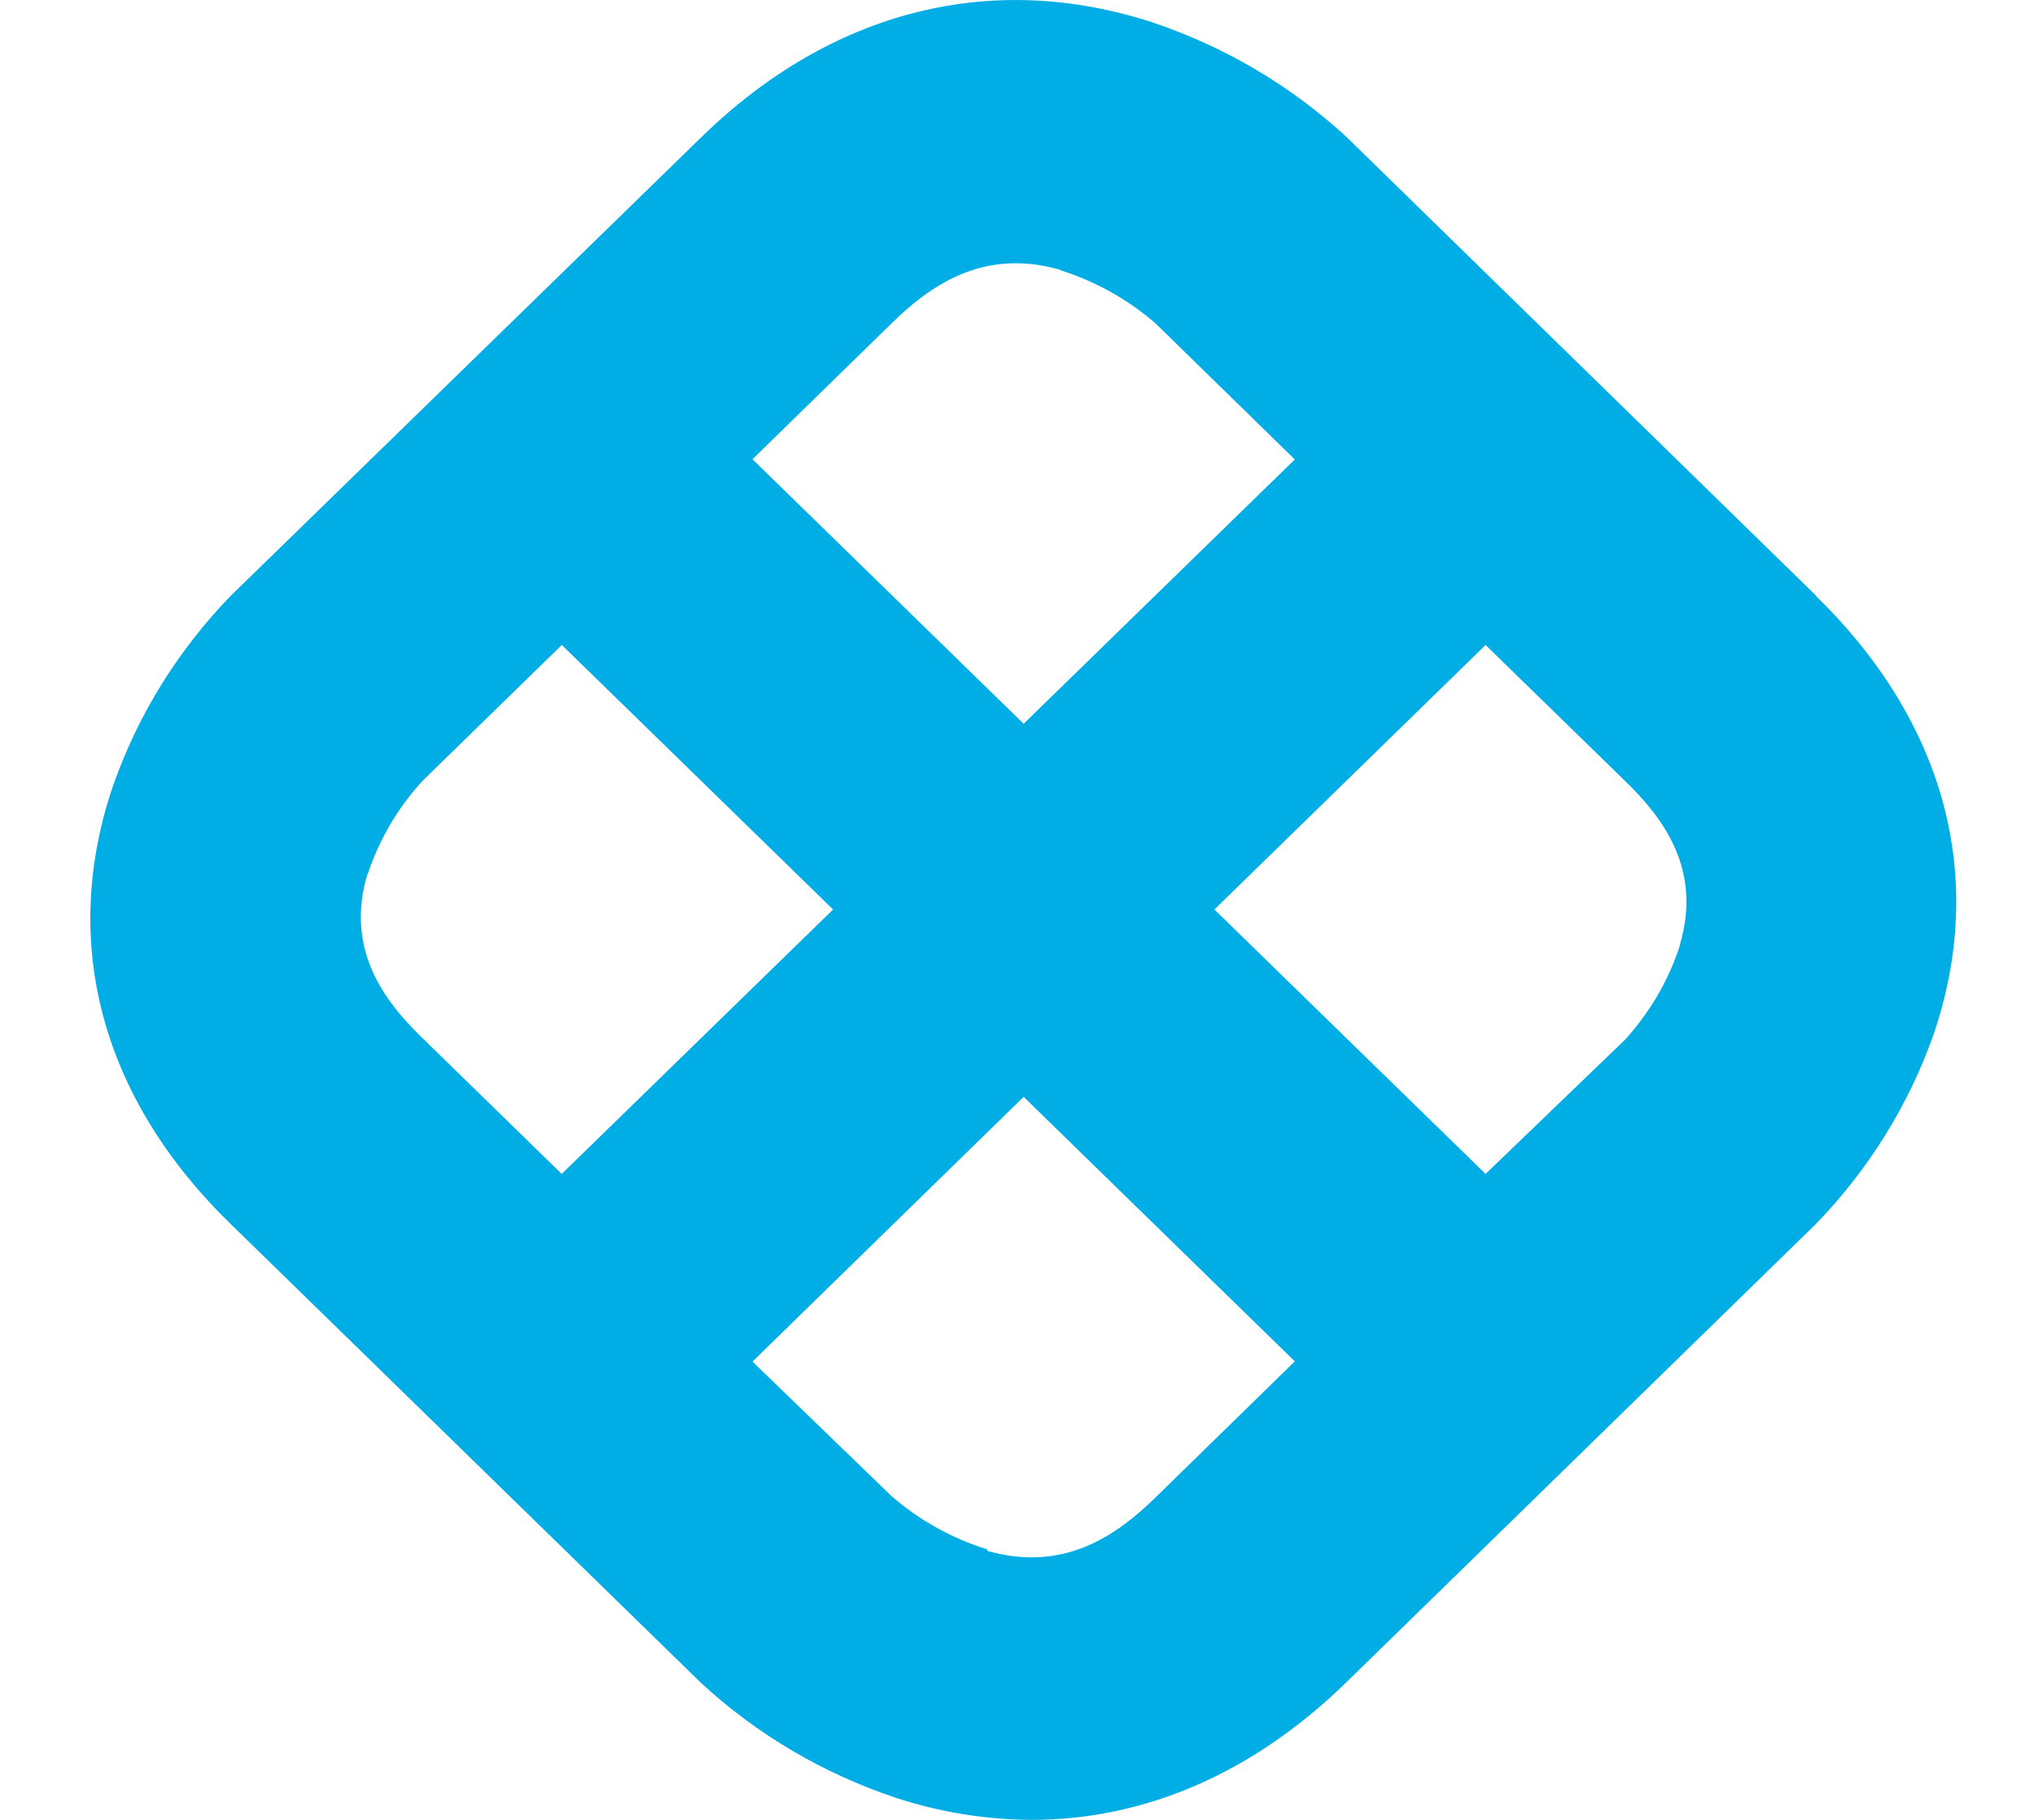 <svg fill="none" height="17" viewBox="0 0 19 17" width="19" xmlns="http://www.w3.org/2000/svg">
  <path d="M16.966 5.566L12.575 1.277C12.055 0.798 11.436 0.433 10.759 0.207C9.258 -0.28 7.765 0.1 6.556 1.277L2.155 5.566C1.663 6.073 1.289 6.677 1.057 7.337C0.556 8.801 0.945 10.257 2.155 11.434L6.551 15.723C7.07 16.202 7.689 16.567 8.366 16.793C8.775 16.928 9.205 16.998 9.638 17C10.692 17 11.702 16.565 12.568 15.723L16.962 11.434C17.454 10.927 17.829 10.323 18.062 9.663C18.561 8.199 18.171 6.745 16.962 5.566H16.966ZM9.898 2.522C10.23 2.626 10.536 2.796 10.796 3.023L12.095 4.292L9.562 6.761L7.029 4.29L8.335 3.014C8.685 2.674 9.179 2.313 9.902 2.52L9.898 2.522ZM3.434 8.168C3.541 7.844 3.716 7.545 3.949 7.292L5.248 6.025L7.782 8.496L5.247 10.966L3.94 9.691C3.59 9.351 3.222 8.869 3.432 8.164L3.434 8.168ZM9.222 14.473C8.89 14.37 8.584 14.199 8.324 13.972L7.029 12.719L9.562 10.246L12.095 12.717L10.789 13.993C10.439 14.333 9.947 14.694 9.222 14.487V14.473ZM15.69 8.839C15.584 9.163 15.409 9.461 15.177 9.715L13.877 10.966L11.344 8.496L13.877 6.025L15.184 7.299C15.534 7.639 15.902 8.121 15.692 8.825" fill="#00ADE4"/>
</svg>
